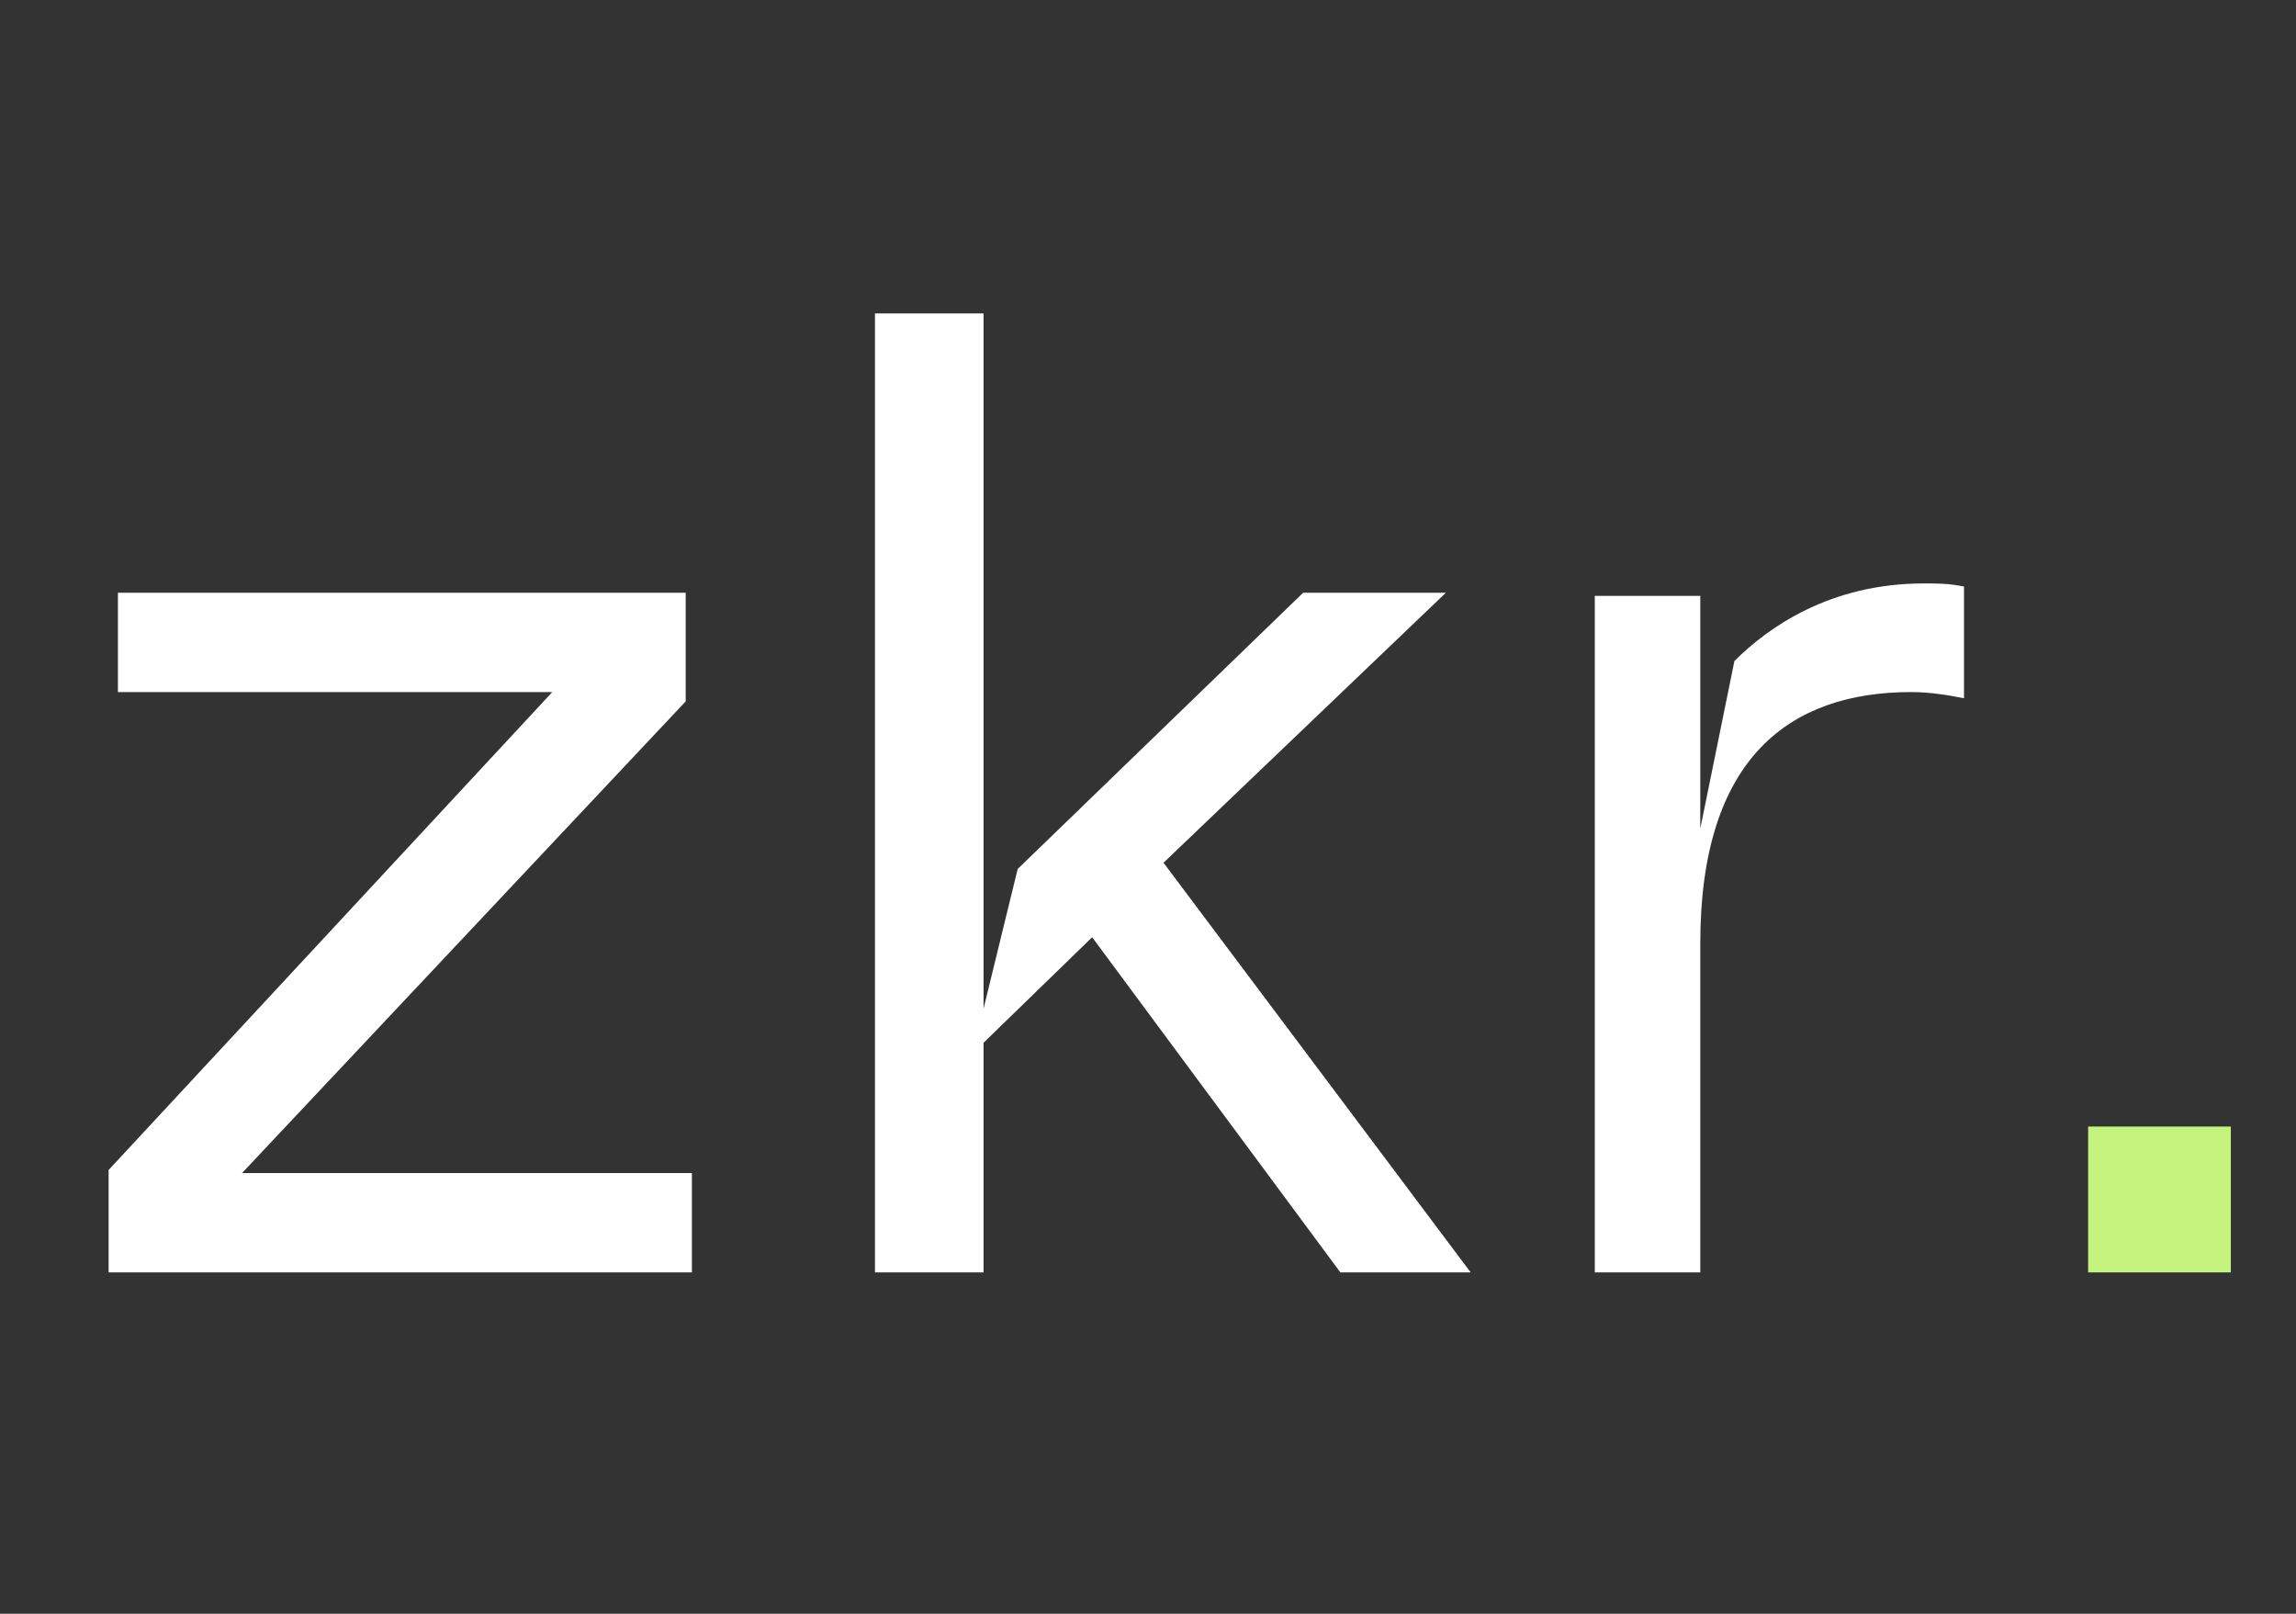 <svg version="1.1" id="Layer_1" xmlns="http://www.w3.org/2000/svg" xmlns:xlink="http://www.w3.org/1999/xlink" x="0px" y="0px"
	 viewBox="0 0 74 52" style="enable-background:new 0 0 74 52;" xml:space="preserve">
<rect x="0" y="0" width="74" height="52" fill="#333333" stroke="none"/>
<style type="text/css">
	.st0{enable-background:new    ;}
	.st1{fill:#FFFFFF;}
	.st2{fill:#C4F47E;}
</style>
<g class="st0">
	<path class="st1" d="M22.1,19.2v3.4L7.8,37.8h14.5V41H3.5v-3.3l14.3-15.4h-14v-3.2H22.1z"/>
	<path class="st1" d="M31.7,10.1v22.4l1.1-4.5l9.2-8.9h4.6l-9.1,8.7L47.4,41h-4.2l-8-10.8l-3.5,3.4V41h-3.5V10.1H31.7z"/>
	<path class="st1" d="M54.8,19.2v7.5l1.1-5.4c1.1-1.1,3.1-2.5,6.1-2.5c0.5,0,0.8,0,1.3,0.1v3.6c-0.5-0.1-1.1-0.2-1.7-0.2
		c-3.9,0-6.8,2.1-6.8,8.1V41h-3.4V19.2H54.8z"/>
</g>
<g class="st0">
	<path class="st2" d="M71.9,36.3V41h-4.6v-4.7H71.9z"/>
</g>
</svg>
